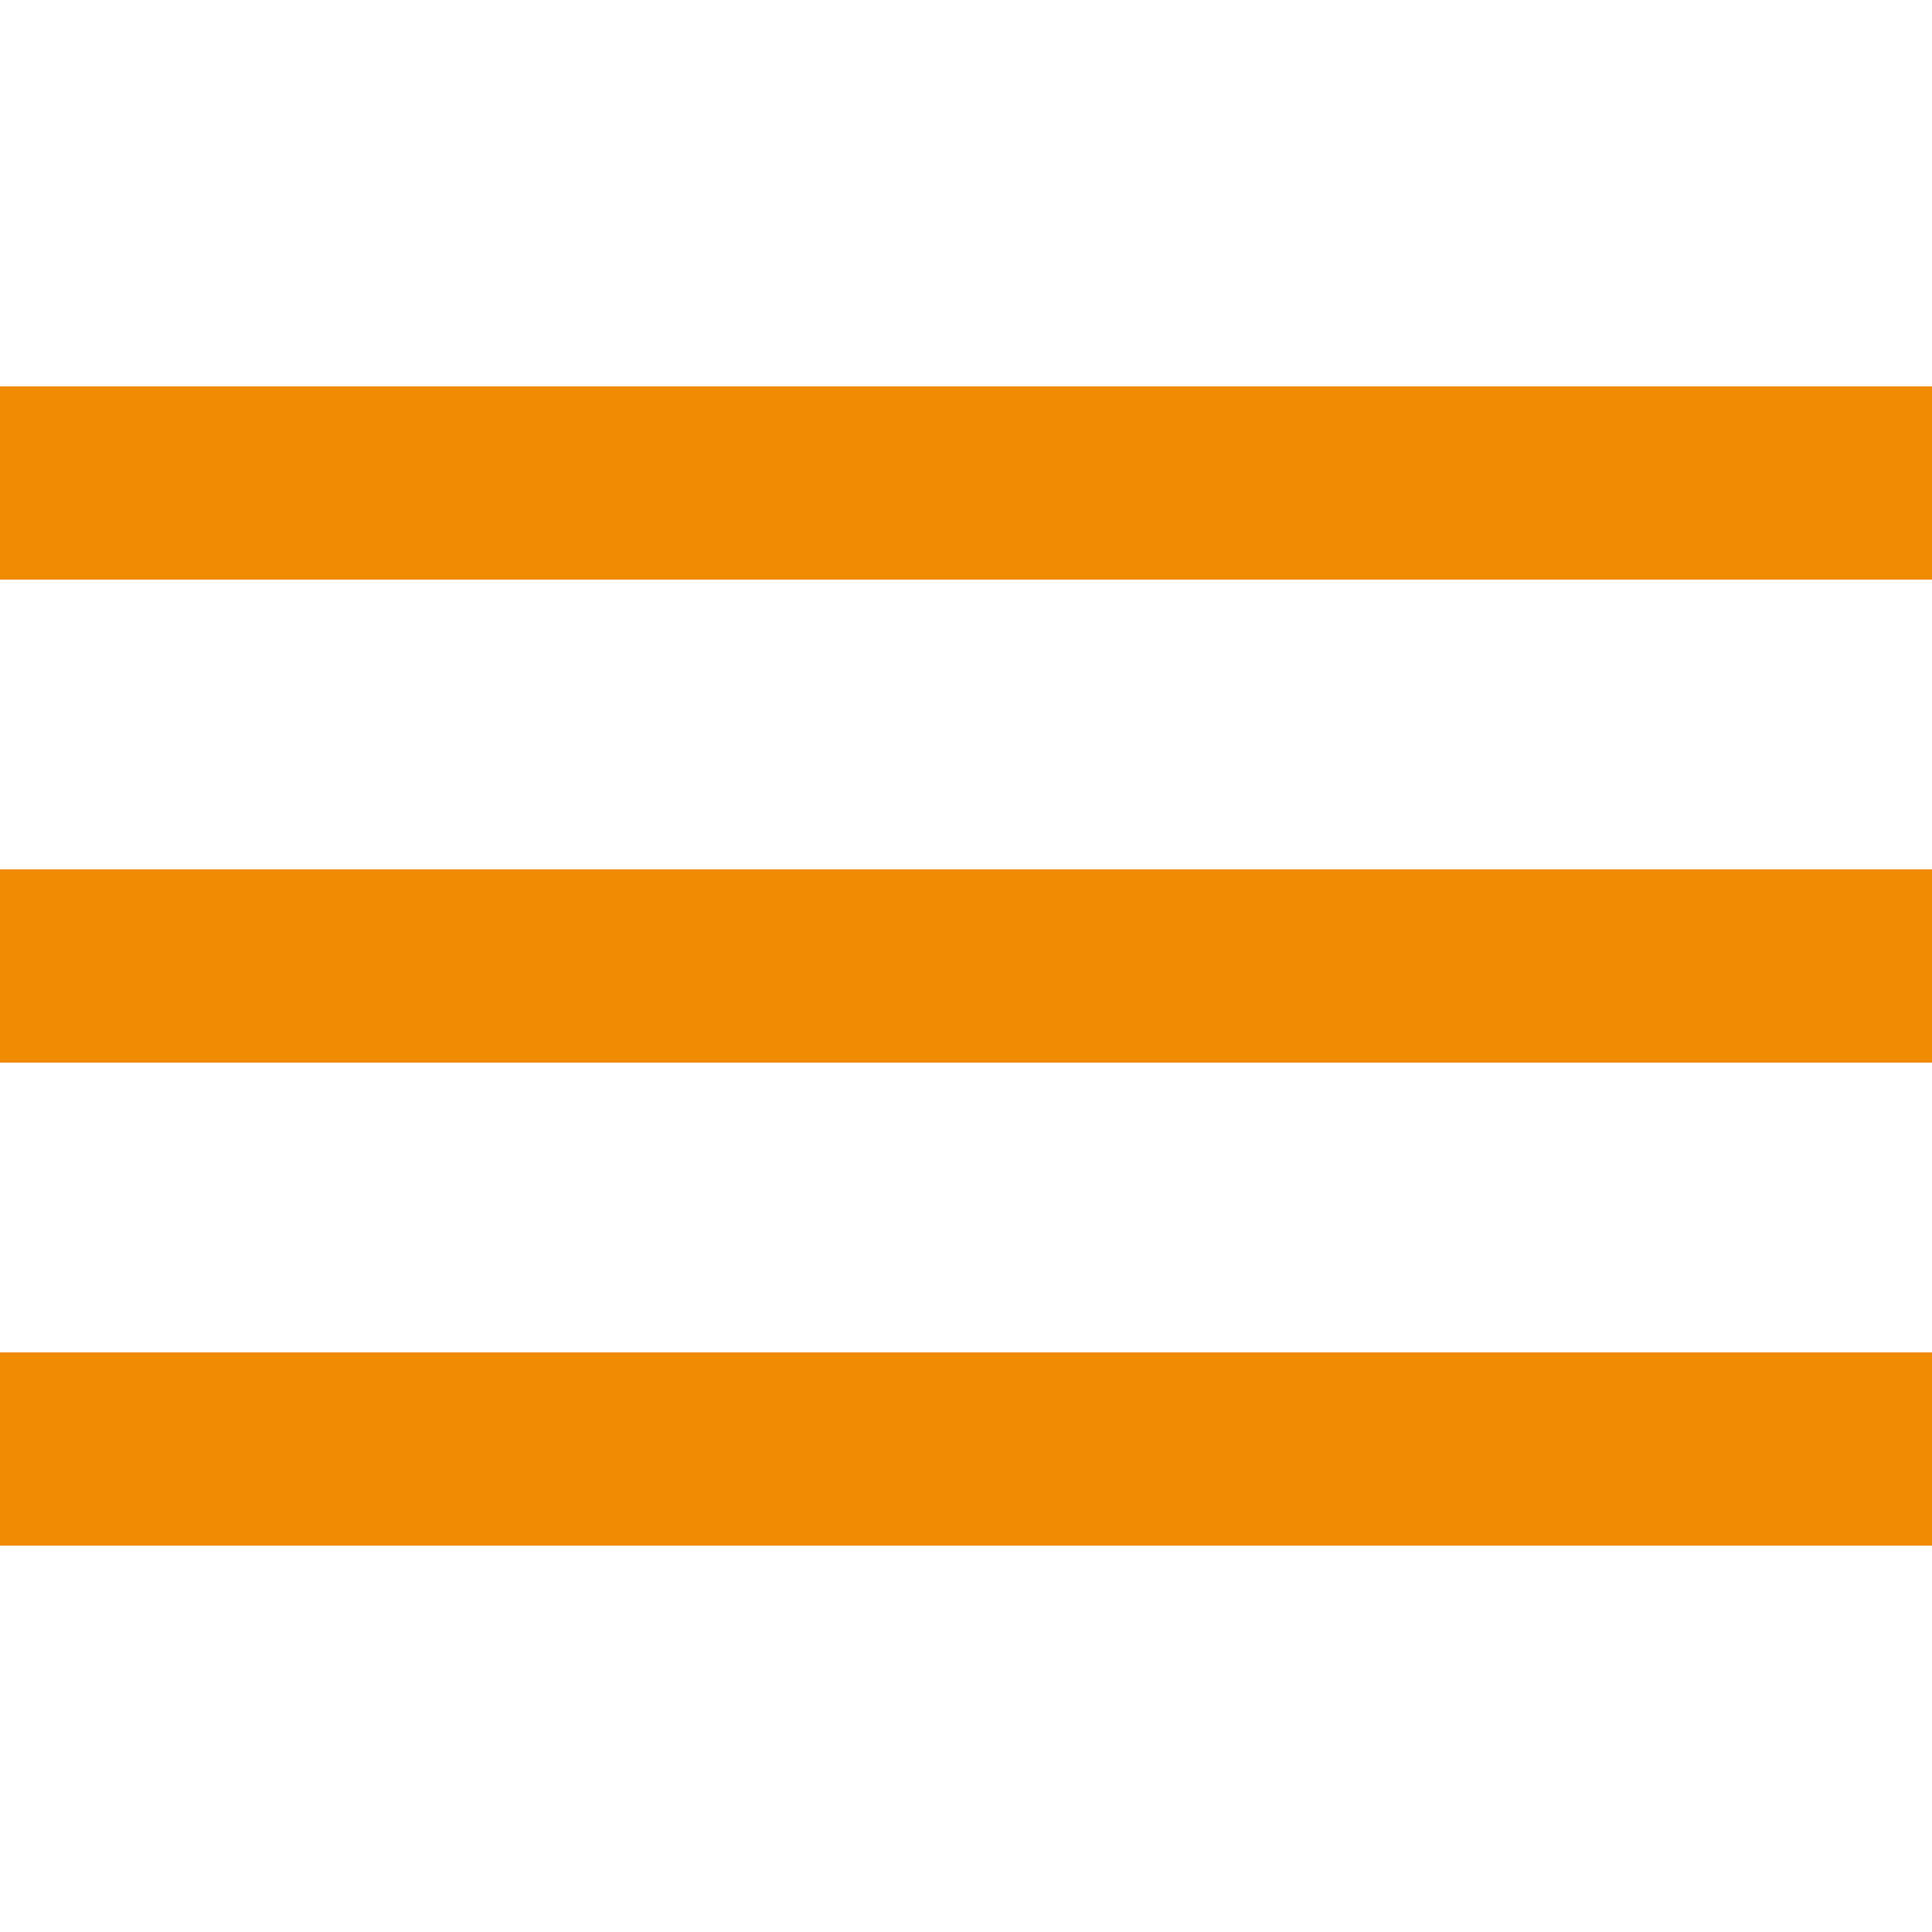 <?xml version="1.0" encoding="utf-8"?>
<!-- Generator: Adobe Illustrator 19.0.0, SVG Export Plug-In . SVG Version: 6.00 Build 0)  -->
<svg version="1.0" id="Capa_1" xmlns="http://www.w3.org/2000/svg" xmlns:xlink="http://www.w3.org/1999/xlink" x="0px" y="0px"
	 viewBox="-239 241 20 20" enable-background="new -239 241 20 20" xml:space="preserve">
<g id="XMLID_28_">
	<path id="XMLID_29_" fill="#f08b03" d="M-239,257h20v-2h-20V257z M-239,252h20v-2h-20V252z M-239,245v2h20v-2H-239z"/>
</g>
</svg>
